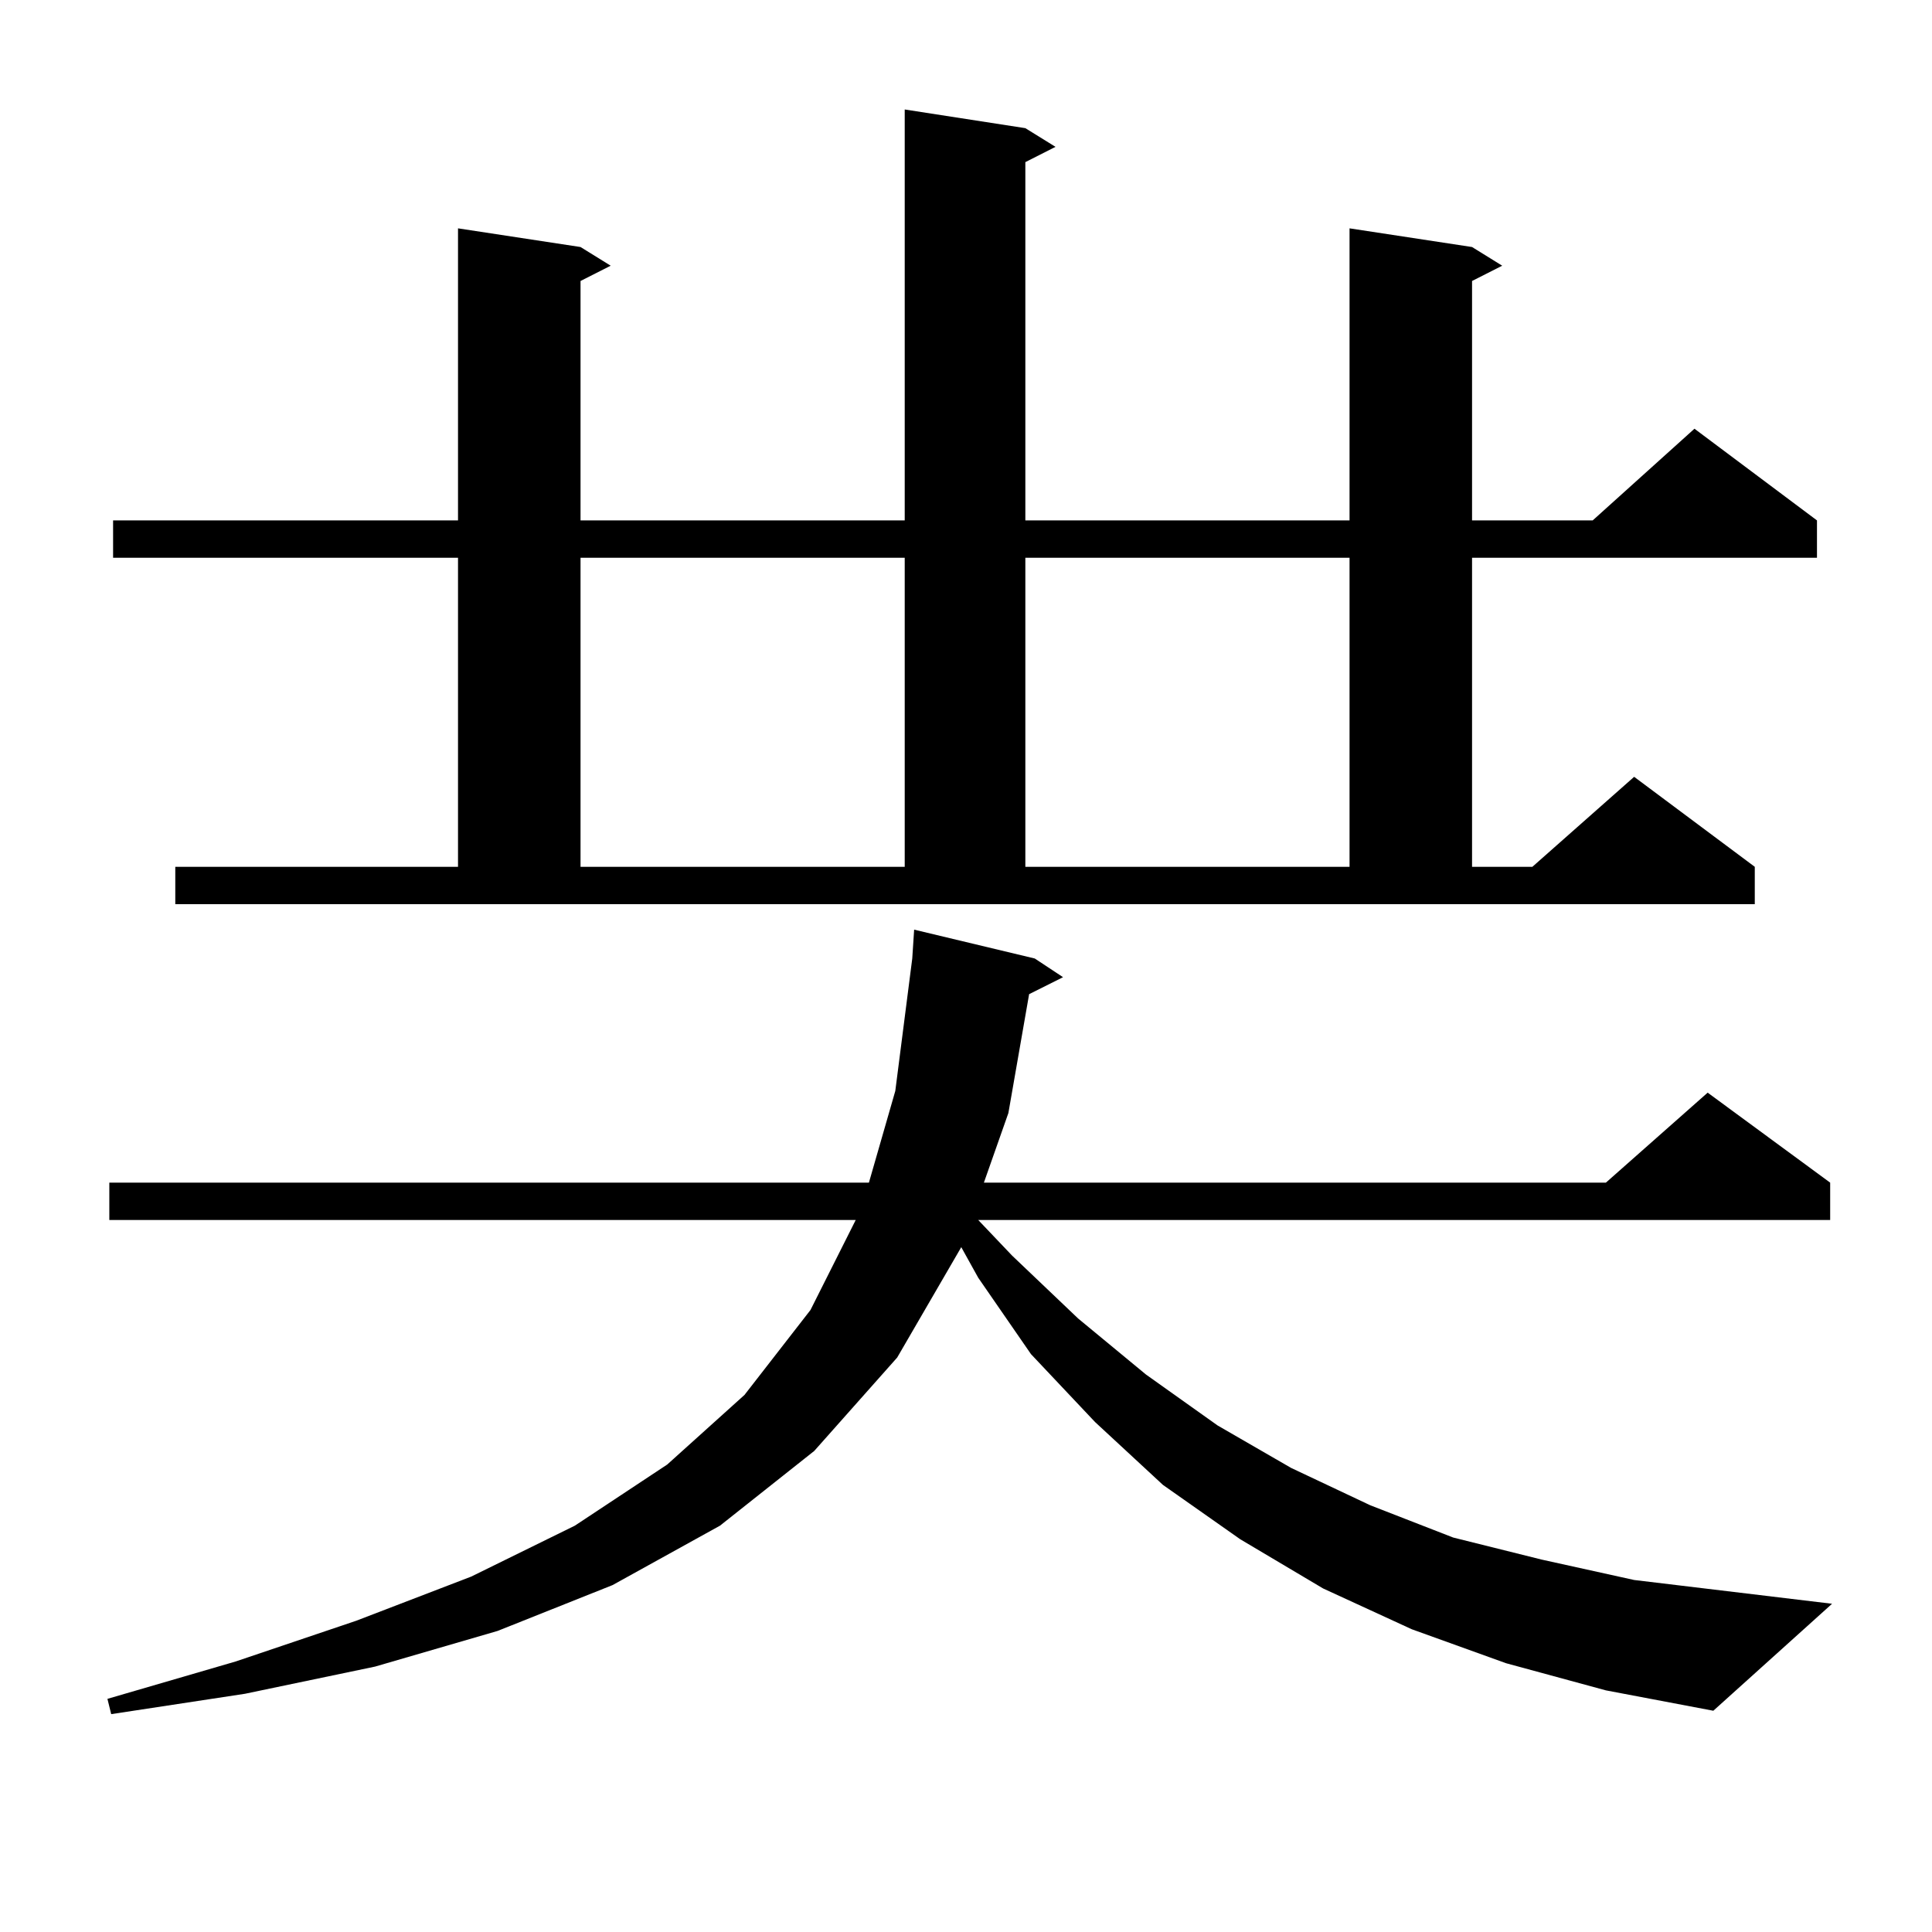 <?xml version="1.0" encoding="utf-8"?>
<!-- Generator: Adobe Illustrator 16.0.0, SVG Export Plug-In . SVG Version: 6.00 Build 0)  -->
<!DOCTYPE svg PUBLIC "-//W3C//DTD SVG 1.1//EN" "http://www.w3.org/Graphics/SVG/1.1/DTD/svg11.dtd">
<svg version="1.1" id="图层_1" xmlns="http://www.w3.org/2000/svg" xmlns:xlink="http://www.w3.org/1999/xlink" x="0px" y="0px"
	 width="1000px" height="1000px" viewBox="0 0 1000 1000" enable-background="new 0 0 1000 1000" xml:space="preserve">
<path d="M779.494,860.867l-48.779-17.578l-45.853-21.094l-42.926-25.488l-39.999-28.125l-35.121-32.52l-33.17-35.156l-27.316-39.551
	l-8.78-15.82l-33.17,57.129l-42.926,48.34l-48.779,38.672l-55.608,30.762l-59.511,23.73l-63.413,18.457l-67.315,14.063
	L57.56,887.234l-1.951-7.91l66.34-19.336l62.438-21.094l59.511-22.852l53.657-26.367l47.804-31.641L385.357,722l34.146-43.945
	l23.414-46.582H56.584v-19.336h393.161l13.658-47.461l8.78-68.555l0.976-14.941l62.438,14.941l14.634,9.668l-17.561,8.789
	l-10.731,61.523l-12.683,36.035H831.2l52.682-46.582l63.413,46.582v19.336H506.33l17.561,18.457l34.146,32.52l35.121,29.004
	l37.072,26.367l38.048,21.973l40.975,19.336l42.926,16.699l45.853,11.426l47.804,10.547l102.437,12.305l-61.462,55.371L831.2,874.93
	L779.494,860.867z M90.73,448.66h146.338V288.699H58.536v-19.336h178.532V118.191l63.413,9.668l15.609,9.668l-15.609,7.91v123.926
	h167.801V56.668l62.438,9.668l15.609,9.668l-15.609,7.91v185.449H698.52V118.191l63.413,9.668l15.609,9.668l-15.609,7.91v123.926
	h62.438l52.682-47.461l63.413,47.461v19.336H761.933V448.66h31.219l52.682-46.582l62.438,46.582v19.336H90.73V448.66z
	 M300.481,288.699V448.66h167.801V288.699H300.481z M530.719,288.699V448.66H698.52V288.699H530.719z"/>
</svg>
